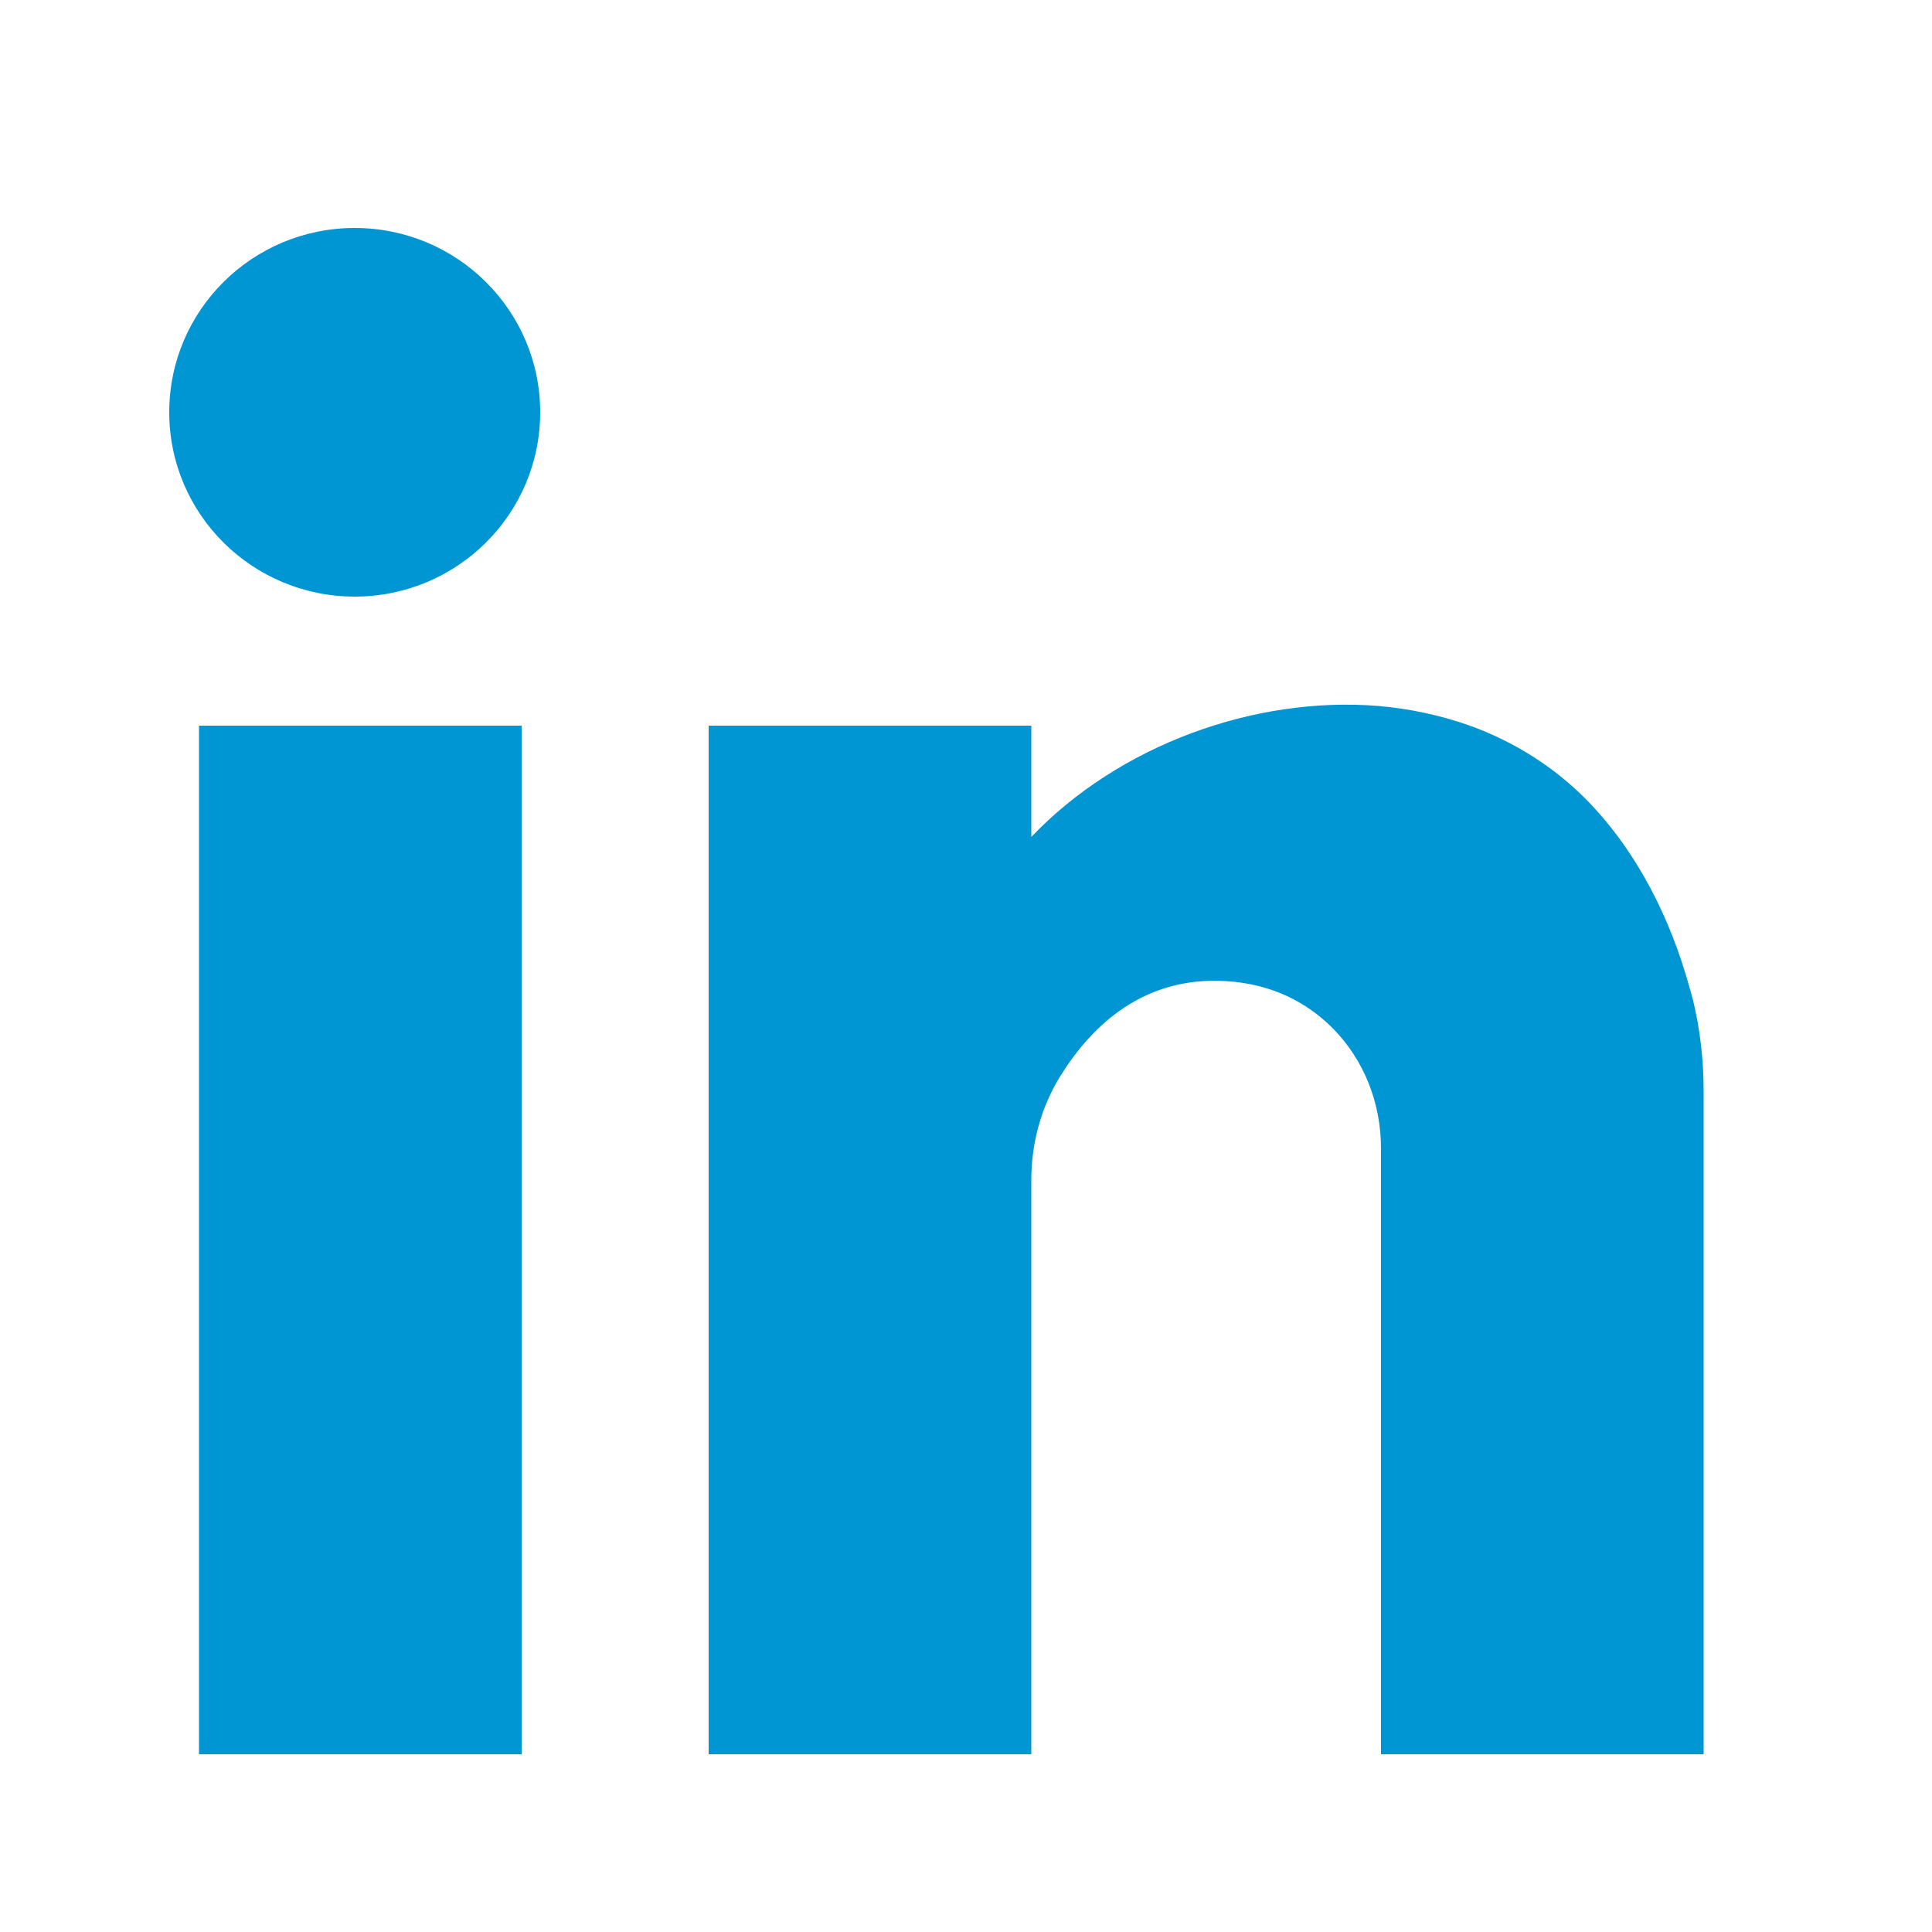 <?xml version="1.0" encoding="utf-8"?>
<!-- Generator: Adobe Illustrator 25.2.0, SVG Export Plug-In . SVG Version: 6.00 Build 0)  -->
<svg version="1.1" id="Layer_1" xmlns="http://www.w3.org/2000/svg" xmlns:xlink="http://www.w3.org/1999/xlink" x="0px" y="0px"
	 viewBox="0 0 500 500" style="enable-background:new 0 0 500 500;" xml:space="preserve">
<style type="text/css">
	.st0{display:none;}
	.st1{display:inline;fill:#0096D3;}
	.st2{display:none;fill:#0096D3;}
	.st3{fill:#0096D3;}
</style>
<g class="st0">
	<path class="st1" d="M249.6,135.5C186.9,135.5,136,186.3,136,249s50.9,113.6,113.6,113.6S363.2,311.8,363.2,249
		S312.3,135.5,249.6,135.5z M249.6,322.8c-40.7,0-73.8-33-73.8-73.8c0-40.7,33-73.8,73.8-73.8s73.8,33,73.8,73.8
		C323.4,289.8,290.4,322.8,249.6,322.8z"/>
	<circle class="st1" cx="367.7" cy="131.3" r="26.5"/>
	<path class="st1" d="M469.6,158.8c-0.3-18.6-3.8-37-10.3-54.5c-11.5-29.7-35-53.2-64.7-64.7c-17.2-6.5-35.4-9.9-53.7-10.3
		c-23.6-1-31.1-1.3-91.1-1.3s-67.6,0-91.1,1.3c-18.4,0.4-36.5,3.9-53.7,10.3c-29.7,11.5-53.2,35-64.7,64.7
		c-6.5,17.2-9.9,35.4-10.3,53.7c-1,23.6-1.3,31.1-1.3,91.1s0,67.6,1.3,91.1c0.4,18.4,3.9,36.5,10.3,53.7
		c11.5,29.7,35,53.2,64.7,64.7c17.2,6.7,35.3,10.5,53.7,11.1c23.6,1,31.1,1.3,91.1,1.3s67.6,0,91.1-1.3c18.4-0.4,36.5-3.9,53.7-10.3
		c29.7-11.5,53.2-35,64.7-64.7c6.5-17.2,9.9-35.4,10.3-53.7c1-23.6,1.3-31.1,1.3-91.1S470.9,182.3,469.6,158.8z M429.6,338.5h-0.3
		c-0.1,14.2-2.7,28.2-7.6,41.5c-7.4,19.3-22.7,34.6-42.1,42.1c-13.1,4.9-27,7.5-41,7.6c-23.3,1-29.9,1.3-89.8,1.3
		c-59.9,0-66,0-89.8-1.3c-14-0.2-27.9-2.8-41-7.6c-19.4-7.4-34.7-22.7-42.2-42.1c-4.9-13.1-7.5-27-7.6-41c-1-23.3-1.3-29.9-1.3-89.8
		c0-59.9,0-66,1.3-89.8c0.1-14.2,2.7-28.2,7.6-41.5c7.5-19.4,22.8-34.7,42.2-42.1c13.1-4.9,27-7.5,41-7.6c23.3-1,29.9-1.3,89.8-1.3
		c59.9,0,66,0,89.8,1.3c14,0.2,27.9,2.8,41,7.6c19.3,7.4,34.6,22.7,42.1,42.1c4.9,13.1,7.5,27,7.6,41c1,23.3,1.3,29.9,1.3,89.8
		C430.7,308.6,430.7,315,429.6,338.5z"/>
</g>
<path class="st2" d="M331.7,461.8c0-54.8,0-108.6,0-162.9c18.2-1,36.2,0.2,54.6-0.7c2.8-21.3,5.7-42.3,8.1-64.2
	c-21.3,0-41.8,0-62.7,0c-0.1-2.5-0.3-4.4-0.4-6.2c-0.1-12-0.2-24.1-0.1-36.1c0-3.4,0.3-6.9,0.9-10.2c1.8-9.4,7.6-15.3,16.8-17.5
	c4.6-1.1,9.5-1.4,14.3-1.5c9.1-0.3,18.2-0.1,27.3-0.2c1.7,0,3.4-0.1,5.4-0.2c0-19,0-37.9,0-56.9c-1.6-0.4-2.9-0.8-4.2-0.9
	c-18.5-1.6-37-2.9-55.6-1.5c-13.9,1-27,5.1-38.7,12.9c-16.6,11-26,26.8-30,45.8c-1.7,8-2.4,16.3-2.7,24.5c-0.4,13.6,0,27.2,0.1,40.7
	c0,2.2-0.2,4.4-0.3,7.3c-18.3,0.1-36.2,0.2-54,0.3c-1.3,4.7-1.3,58.3,0,64.3c8.9,0,17.9,0,27,0c8.9,0,17.8,0,27.5,0
	c0.2,54.6,0.3,108.5,0.1,162.9c-2.2,0.2-3.8,0.4-5.5,0.4c-43.5,0-87,0.7-130.5-0.1C95.8,461,70,445.5,51.8,417.5
	c-9.9-15.2-14.5-32.1-14.5-50.3c-0.3-78.2-0.8-156.5-1-234.7c-0.1-33.6,14.2-60,41.6-79.2c15.5-10.8,33-16,51.9-16.1
	c43.5-0.1,87-0.1,130.5-0.1c36.4,0,72.9-0.4,109.3,0.1c27.7,0.4,51,11.7,69.4,32.4c15.7,17.7,23.6,38.6,23.6,62.2
	c0.2,62.9,0.3,125.9,0.5,188.8c0,15.8,0.1,31.6,0,47.5c-0.2,46.8-36.2,87.5-82.7,92.6c-12.1,1.3-24.4,0.7-36.6,1
	C340.1,461.8,336.1,461.8,331.7,461.8z"/>
<g>
	<ellipse class="st3" cx="91.8" cy="106.7" rx="48" ry="47.7"/>
	<rect x="51.5" y="187.8" class="st3" width="83.5" height="266.2"/>
	<path class="st3" d="M440.9,282.4V454h-83.5V297.2c0-11.6-4.3-22.8-12.5-31.1c-6.6-6.6-15.6-11.5-27.8-12.2
		c-20.9-1.2-34.3,11.1-42.7,24.6c-5,8.1-7.5,17.4-7.5,26.9V454h-83.5V187.8h83.5v28.8c22.6-23.7,57.7-36.5,89.8-33.9
		c8.1,0.7,16.1,2.4,23.7,5.1c11.4,4.1,21.9,10.7,30.5,19.5c12.9,13.3,21.4,30.4,26.3,48.1c0.3,1.1,0.6,2.2,0.9,3.2
		C440,266.4,440.9,274.4,440.9,282.4z"/>
</g>
</svg>
